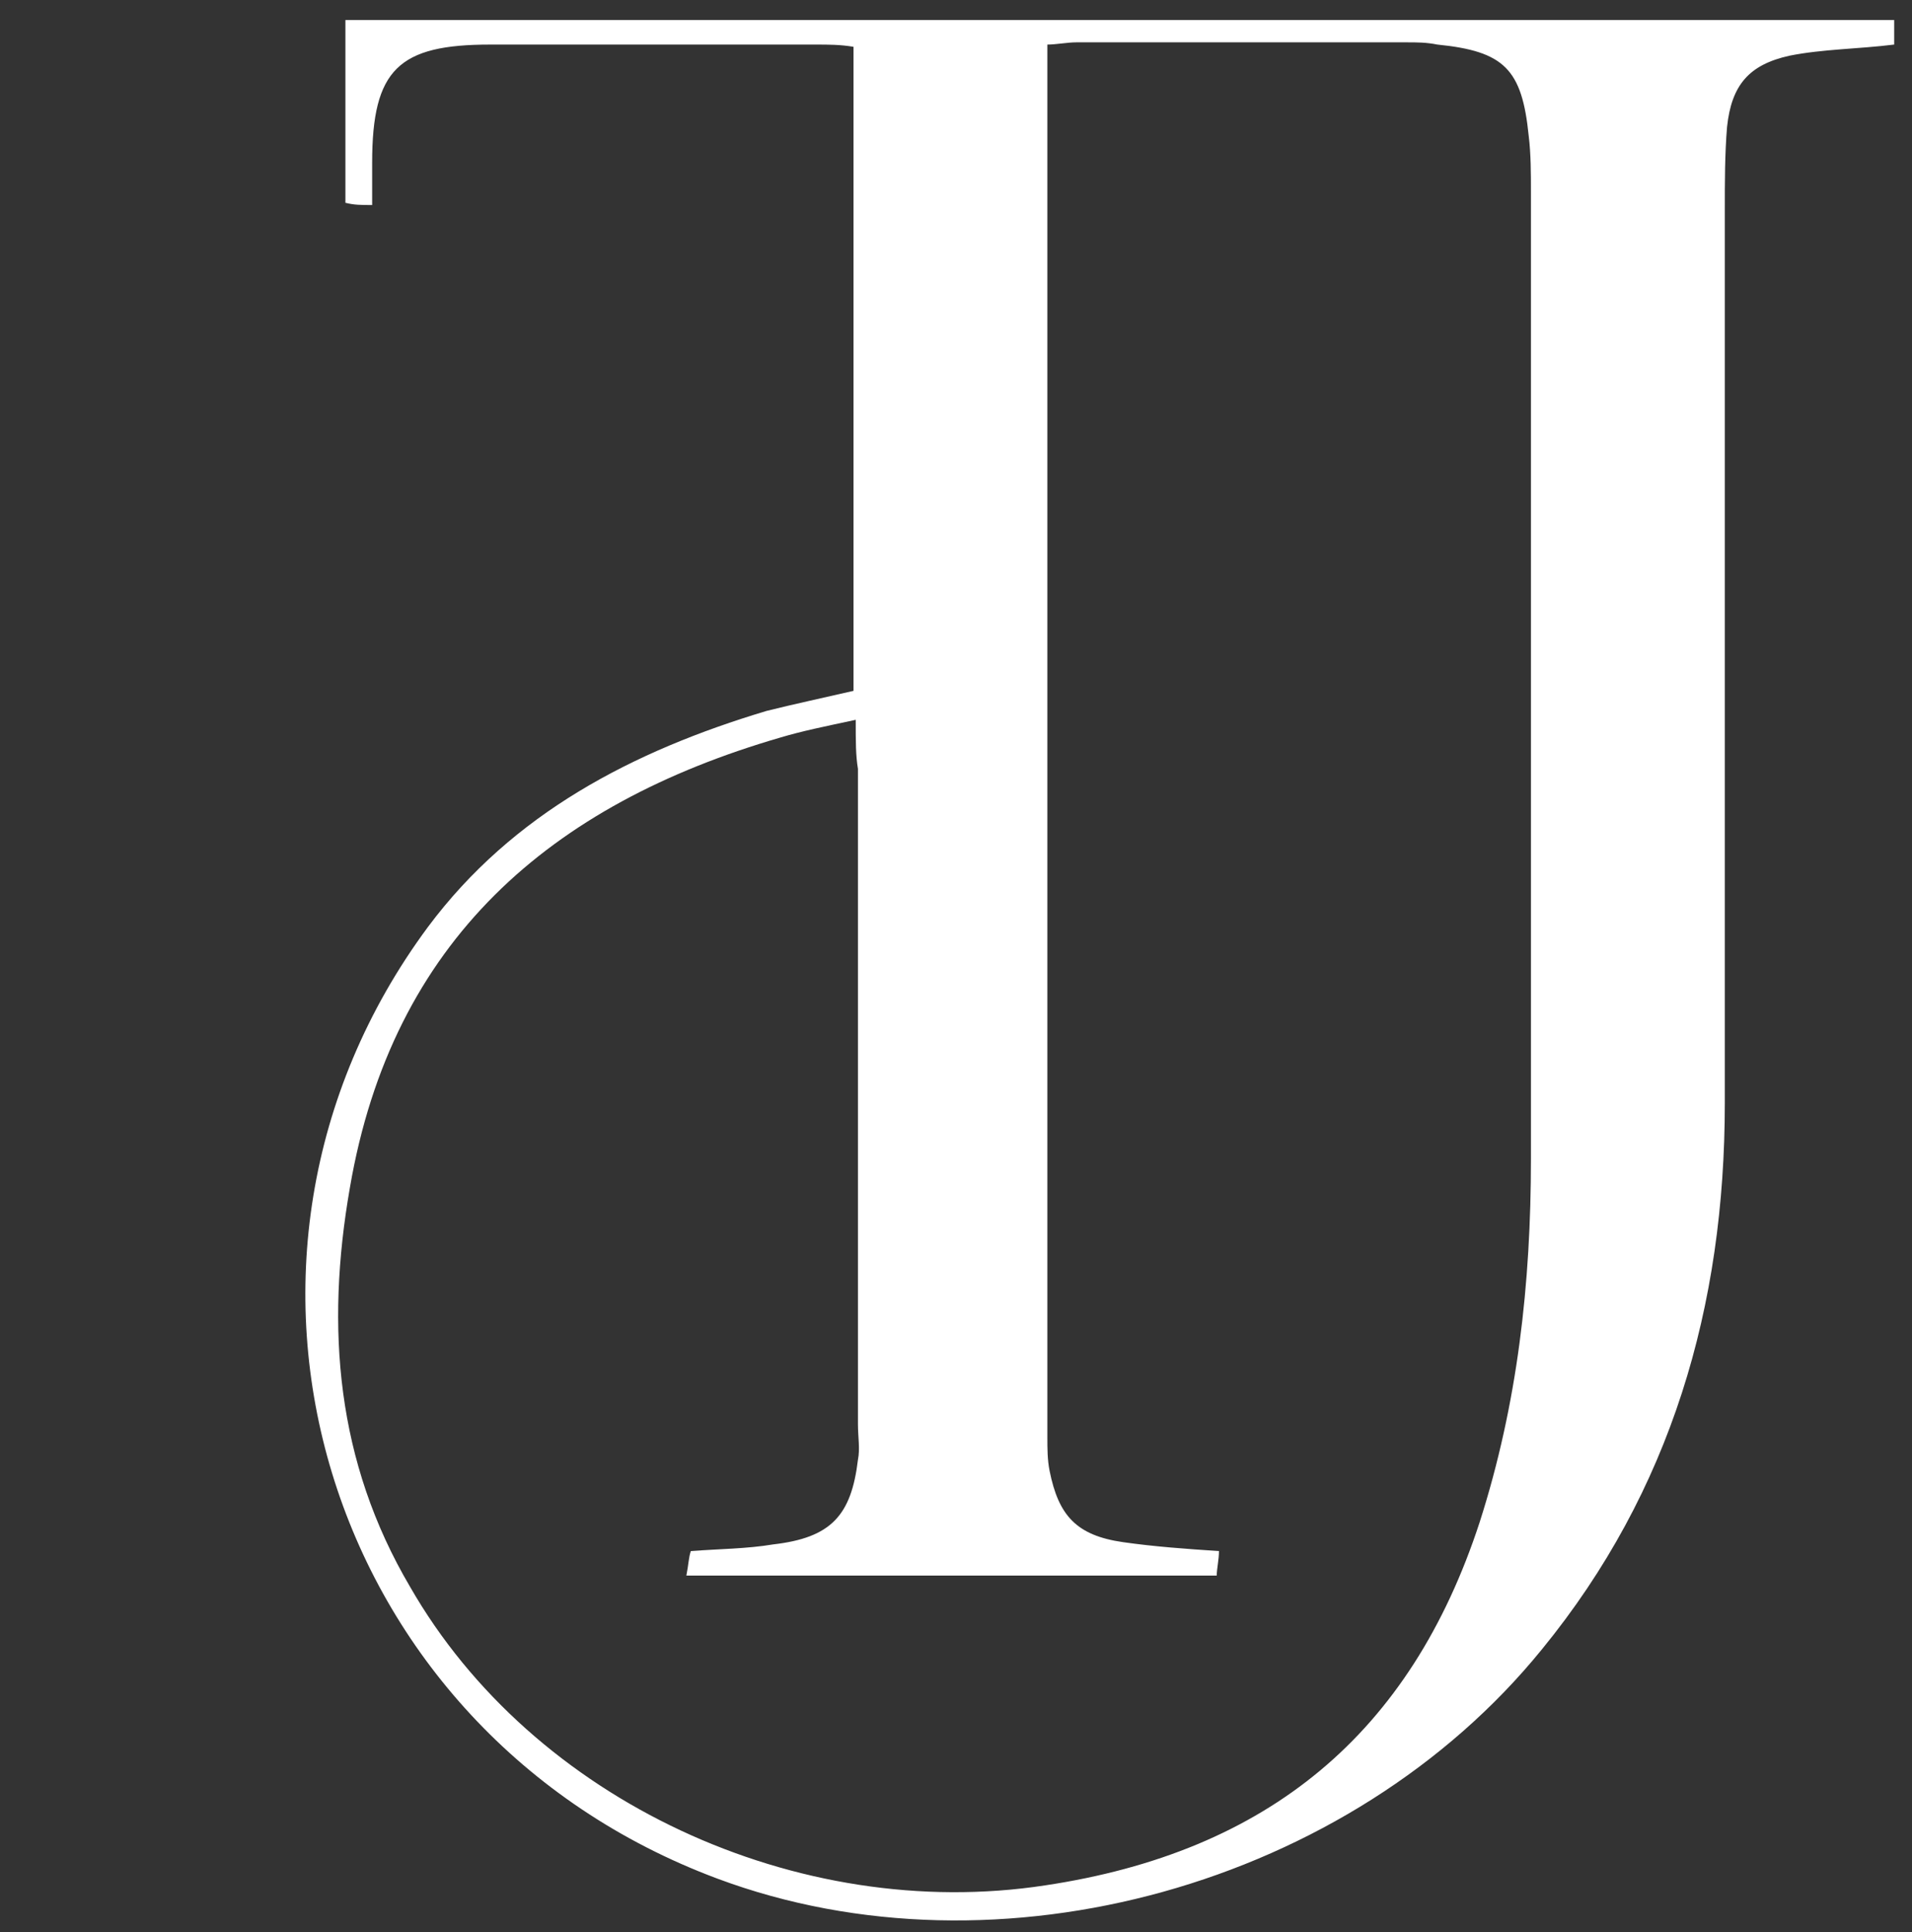 <?xml version="1.0" encoding="utf-8"?>
<!-- Generator: Adobe Illustrator 28.0.0, SVG Export Plug-In . SVG Version: 6.00 Build 0)  -->
<svg version="1.1" id="Layer_2_00000157298127579683680420000002659501862659181458_"
	 xmlns="http://www.w3.org/2000/svg" xmlns:xlink="http://www.w3.org/1999/xlink" x="0px" y="0px" viewBox="0 0 85.8 86.7"
	 style="enable-background:new 0 0 85.8 86.7;" xml:space="preserve">
<rect x="0" y="0" width="85.8" height="86.7" fill="#333333" stroke="none"/>
<style type="text/css">
	.st0{fill:#FFFFFF;}
</style>
<g>
	<path class="st0" d="M38.3,31c0-9.6,0-19.2,0-28.9C37.7,2,37.2,2,36.6,2C31.7,2,26.9,2,22,2c-4.1,0-5.3,1.1-5.3,5.3
		c0,0.6,0,1.2,0,1.9c-0.5,0-0.8,0-1.2-0.1c0-2.7,0-5.4,0-8.2c23.2,0,46.3,0,69.5,0c0,0.3,0,0.7,0,1.1c-1.6,0.2-3.2,0.2-4.7,0.5
		c-1.8,0.4-2.6,1.3-2.8,3.2c-0.1,1.2-0.1,2.5-0.1,3.7c0,13.4,0,26.7,0,40.1c0,9.1-2.4,17.4-8.2,24.5c-8.6,10.6-24.4,15-37,10.3
		C14.5,77.7,8.1,56.6,19.2,41.6c3.8-5.1,9.2-7.9,15.2-9.7C35.6,31.6,37,31.3,38.3,31z M38.4,32.3c-1.4,0.3-2.4,0.5-3.4,0.8
		c-10.3,3-17.4,9.1-19.3,20.2c-1.1,6.3-0.6,12.3,2.7,17.9c5.5,9.6,17.4,15.1,28.5,13.4c10-1.5,16.4-6.8,19.5-16.3
		c1.7-5.3,2.3-10.7,2.3-16.3c0-14.5,0-28.9,0-43.4c0-0.8,0-1.7-0.1-2.5c-0.3-3-1.1-3.8-4.1-4.1c-0.5-0.1-0.9-0.1-1.4-0.1
		c-4.9,0-9.8,0-14.8,0c-0.4,0-0.9,0.1-1.3,0.1C47,2.7,47,3,47,3.4c0,20.4,0,40.7,0,61.1c0,0.5,0,1,0.1,1.5c0.4,2,1.2,2.9,3.3,3.2
		c1.4,0.2,2.8,0.3,4.3,0.4c0,0.4-0.1,0.8-0.1,1.1c-8,0-15.9,0-23.8,0c0.1-0.5,0.1-0.8,0.2-1.1c1.3-0.1,2.5-0.1,3.7-0.3
		c2.6-0.3,3.5-1.3,3.8-3.8c0.1-0.5,0-1,0-1.6c0-9.8,0-19.6,0-29.4C38.4,33.9,38.4,33.3,38.4,32.3z"/>
</g>
</svg>
